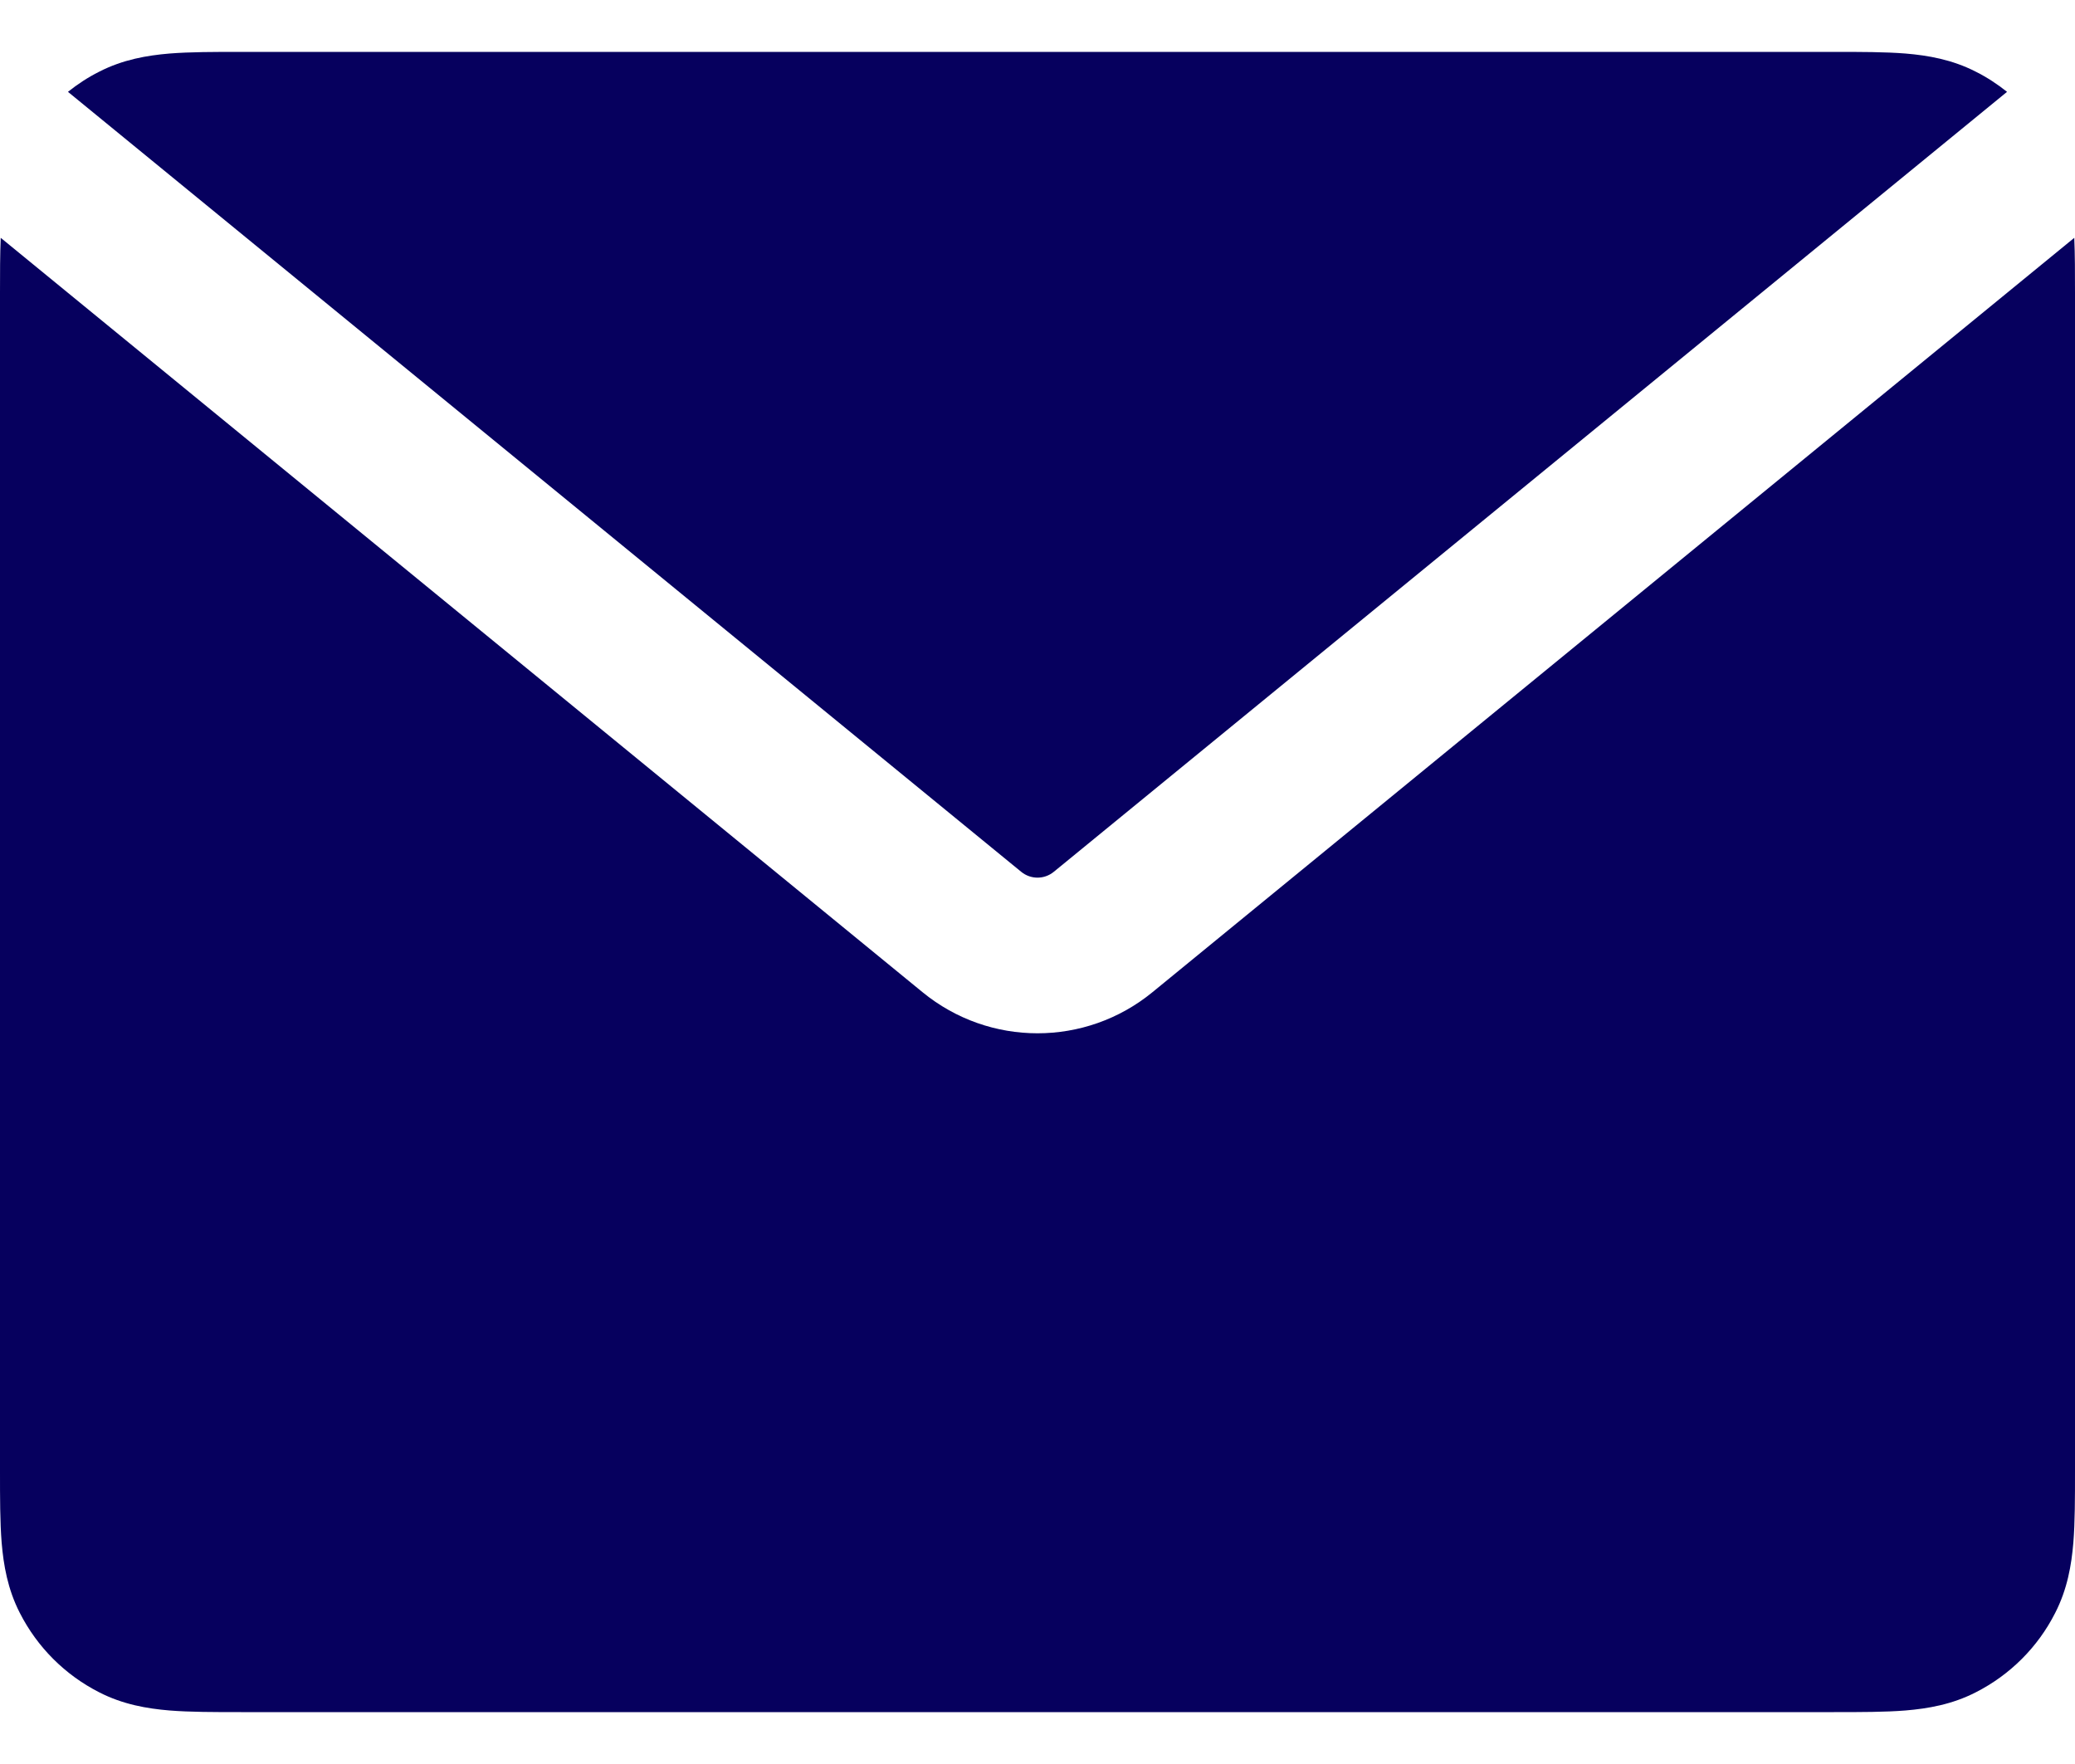 <svg width="20" height="17" viewBox="0 0 20 17" fill="none" xmlns="http://www.w3.org/2000/svg">
<path fill-rule="evenodd" clip-rule="evenodd" d="M19.044 0.691C19.152 0.745 19.252 0.811 19.345 0.885L10.158 8.401C10.066 8.477 9.934 8.477 9.842 8.401L0.655 0.885C0.748 0.811 0.848 0.745 0.956 0.691C1.186 0.573 1.419 0.534 1.632 0.516C1.83 0.5 2.066 0.5 2.324 0.5H17.676C17.934 0.5 18.17 0.5 18.368 0.516C18.581 0.534 18.814 0.573 19.044 0.691ZM3.85913e-06 2.824C-6.14005e-06 2.633 -1.5534e-05 2.453 0.007 2.292L8.892 9.562C9.537 10.09 10.463 10.09 11.108 9.562L19.993 2.292C20 2.453 20 2.633 20 2.823V2.824V14.176C20 14.434 20 14.67 19.984 14.868C19.966 15.081 19.927 15.314 19.809 15.544C19.642 15.874 19.374 16.141 19.044 16.309C18.814 16.427 18.581 16.466 18.368 16.484C18.17 16.5 17.934 16.5 17.676 16.5H2.324C2.066 16.5 1.83 16.5 1.632 16.484C1.419 16.466 1.186 16.427 0.956 16.309C0.626 16.141 0.359 15.874 0.191 15.544C0.073 15.314 0.034 15.081 0.016 14.868C-2.61815e-05 14.67 -1.61386e-05 14.434 3.86142e-06 14.176V2.824L3.85913e-06 2.824Z" fill="#06005E"/>
</svg>
